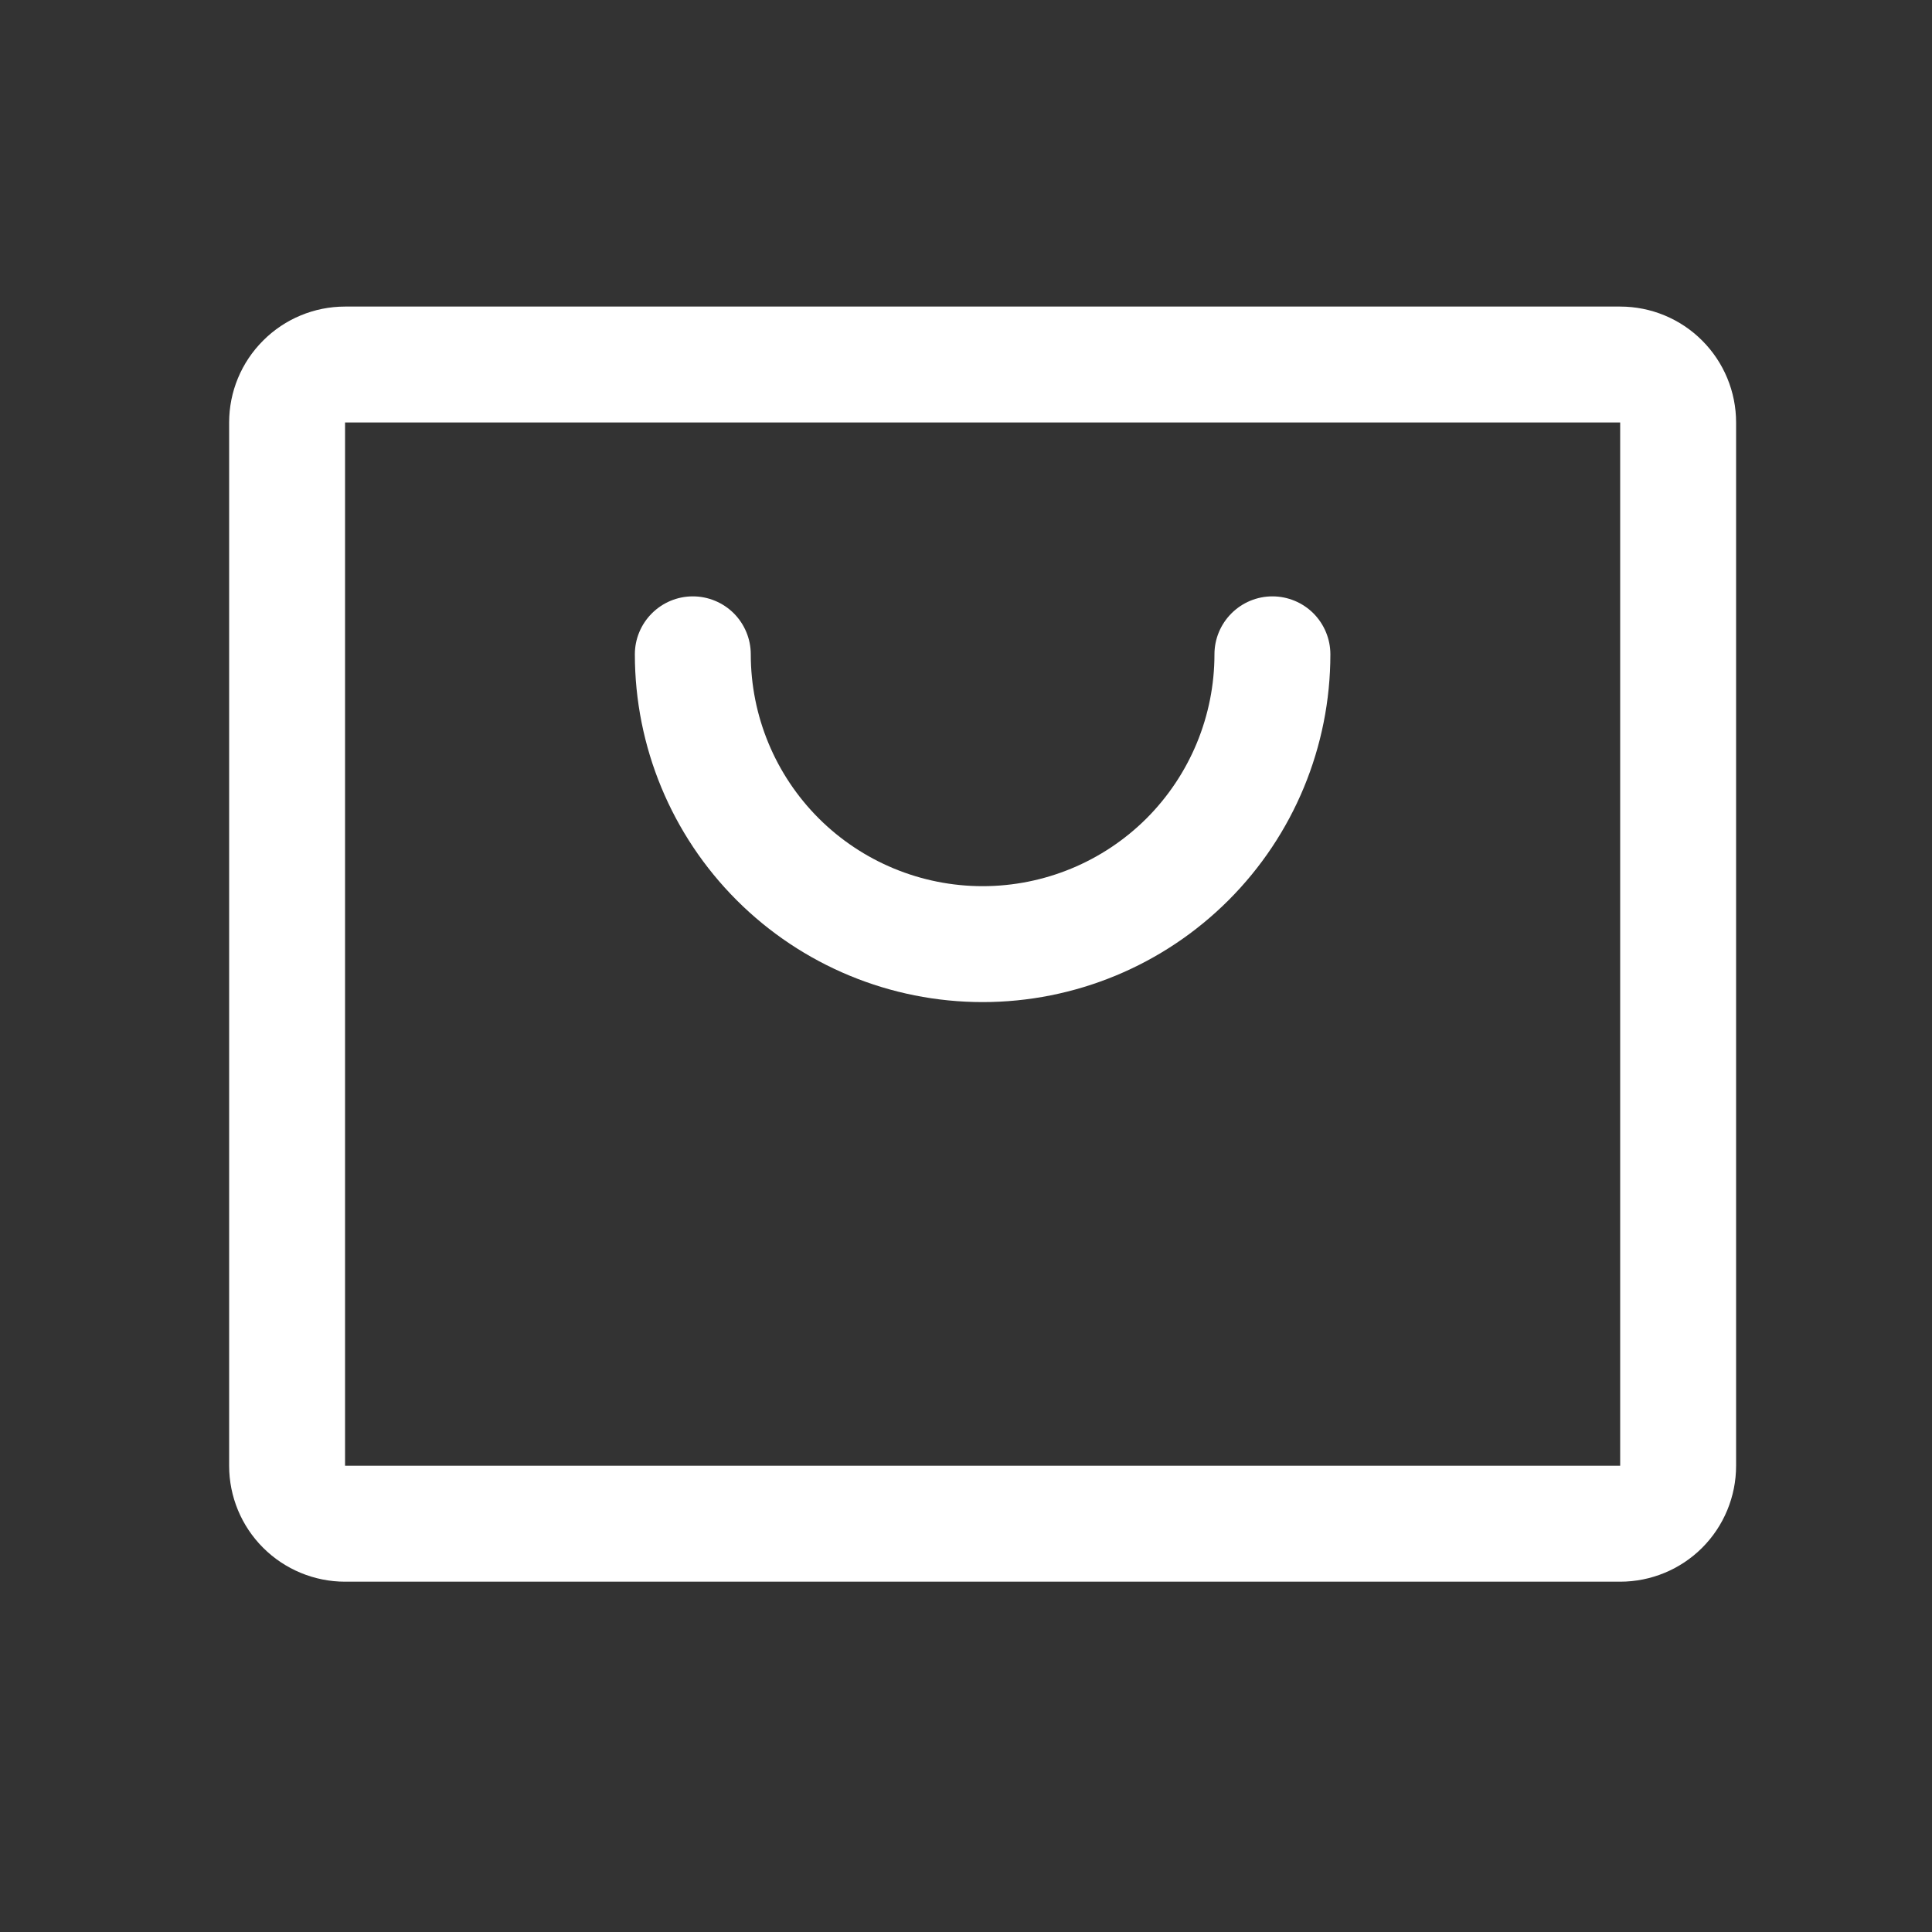 <svg width="25" height="25" viewBox="0 0 25 25" fill="none" xmlns="http://www.w3.org/2000/svg">
<rect x="0" y="0" width="25" height="25" fill="#333333" stroke="none"/>
<path d="M20.965 3.967H4.465C4.068 3.967 3.686 4.125 3.405 4.407C3.123 4.688 2.965 5.069 2.965 5.467V18.967C2.965 19.365 3.123 19.747 3.405 20.028C3.686 20.309 4.068 20.467 4.465 20.467H20.965C21.363 20.467 21.745 20.309 22.026 20.028C22.307 19.747 22.465 19.365 22.465 18.967V5.467C22.465 5.069 22.307 4.688 22.026 4.407C21.745 4.125 21.363 3.967 20.965 3.967ZM20.965 18.967H4.465V5.467H20.965V18.967ZM17.215 8.467C17.215 9.661 16.741 10.805 15.897 11.649C15.053 12.493 13.909 12.967 12.715 12.967C11.522 12.967 10.377 12.493 9.533 11.649C8.689 10.805 8.215 9.661 8.215 8.467C8.215 8.268 8.294 8.078 8.435 7.937C8.576 7.796 8.766 7.717 8.965 7.717C9.164 7.717 9.355 7.796 9.496 7.937C9.636 8.078 9.715 8.268 9.715 8.467C9.715 9.263 10.031 10.026 10.594 10.589C11.157 11.151 11.92 11.467 12.715 11.467C13.511 11.467 14.274 11.151 14.837 10.589C15.399 10.026 15.715 9.263 15.715 8.467C15.715 8.268 15.794 8.078 15.935 7.937C16.076 7.796 16.266 7.717 16.465 7.717C16.664 7.717 16.855 7.796 16.996 7.937C17.136 8.078 17.215 8.268 17.215 8.467Z" fill="white"/>
</svg>
